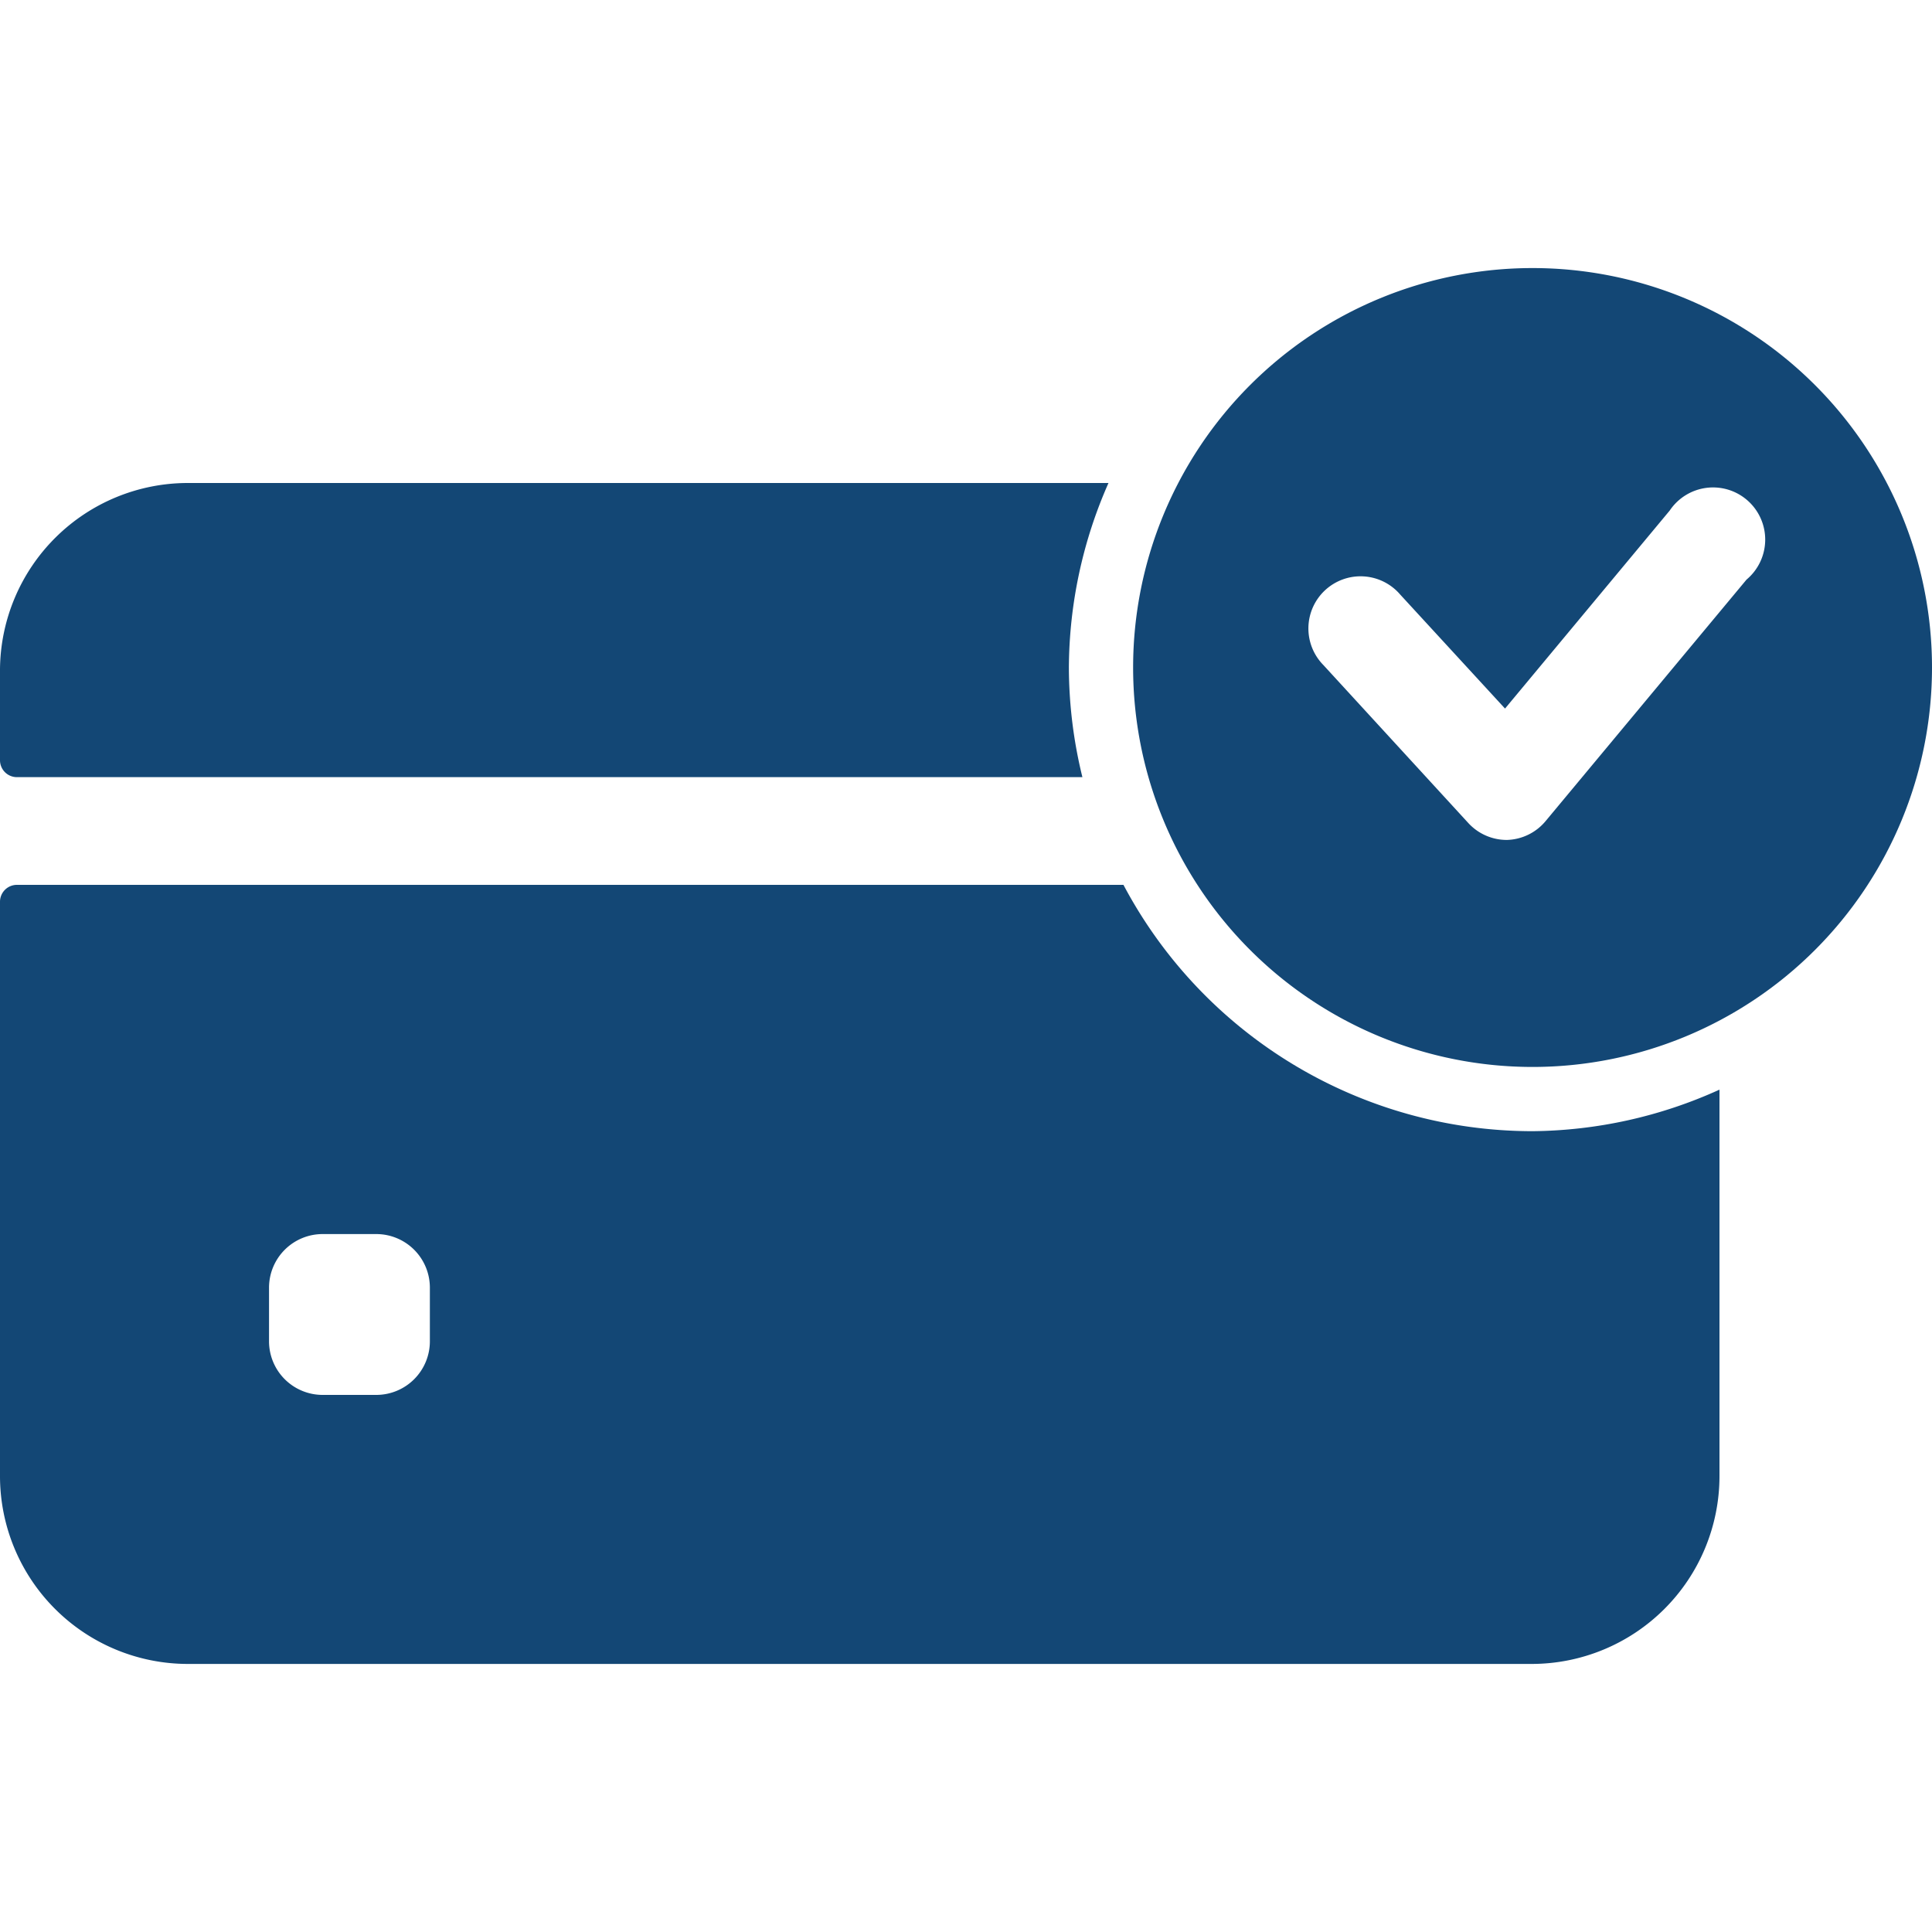 <?xml version="1.0"?>
<svg xmlns="http://www.w3.org/2000/svg" id="&#x421;&#x43B;&#x43E;&#x439;_1" data-name="&#x421;&#x43B;&#x43E;&#x439; 1" viewBox="0 0 40 40" width="30" height="30"><defs><style>.cls-1{fill:#134775;}</style></defs><title>Prepaid card</title><path class="cls-1" d="M31.73,5.55A8.27,8.27,0,1,0,40,13.82,8.27,8.27,0,0,0,31.73,5.55ZM36.16,12,32,17a1.08,1.08,0,0,1-.8.39h0a1.08,1.08,0,0,1-.8-.35l-3-3.27a1.08,1.08,0,1,1,1.59-1.46l2.17,2.36,3.41-4.1A1.08,1.08,0,1,1,36.16,12Z"/><path class="cls-1" d="M22.13,13.82A9.55,9.55,0,0,1,22.95,10H3.89A3.89,3.89,0,0,0,0,13.86v1.88a.35.35,0,0,0,.35.35H22.41A9.58,9.58,0,0,1,22.13,13.82Z"/><path class="cls-1" d="M31.73,23.42a9.59,9.59,0,0,1-8.47-5.1H.35a.35.35,0,0,0-.35.35V30.56a3.89,3.89,0,0,0,3.89,3.89H31.71a3.89,3.89,0,0,0,3.89-3.89v-8A9.55,9.55,0,0,1,31.73,23.42ZM8.9,27.77a1.11,1.11,0,0,1-1.11,1.11H6.68a1.11,1.11,0,0,1-1.11-1.11V26.66a1.11,1.11,0,0,1,1.11-1.11H7.79A1.11,1.11,0,0,1,8.9,26.66Z"/></svg>
